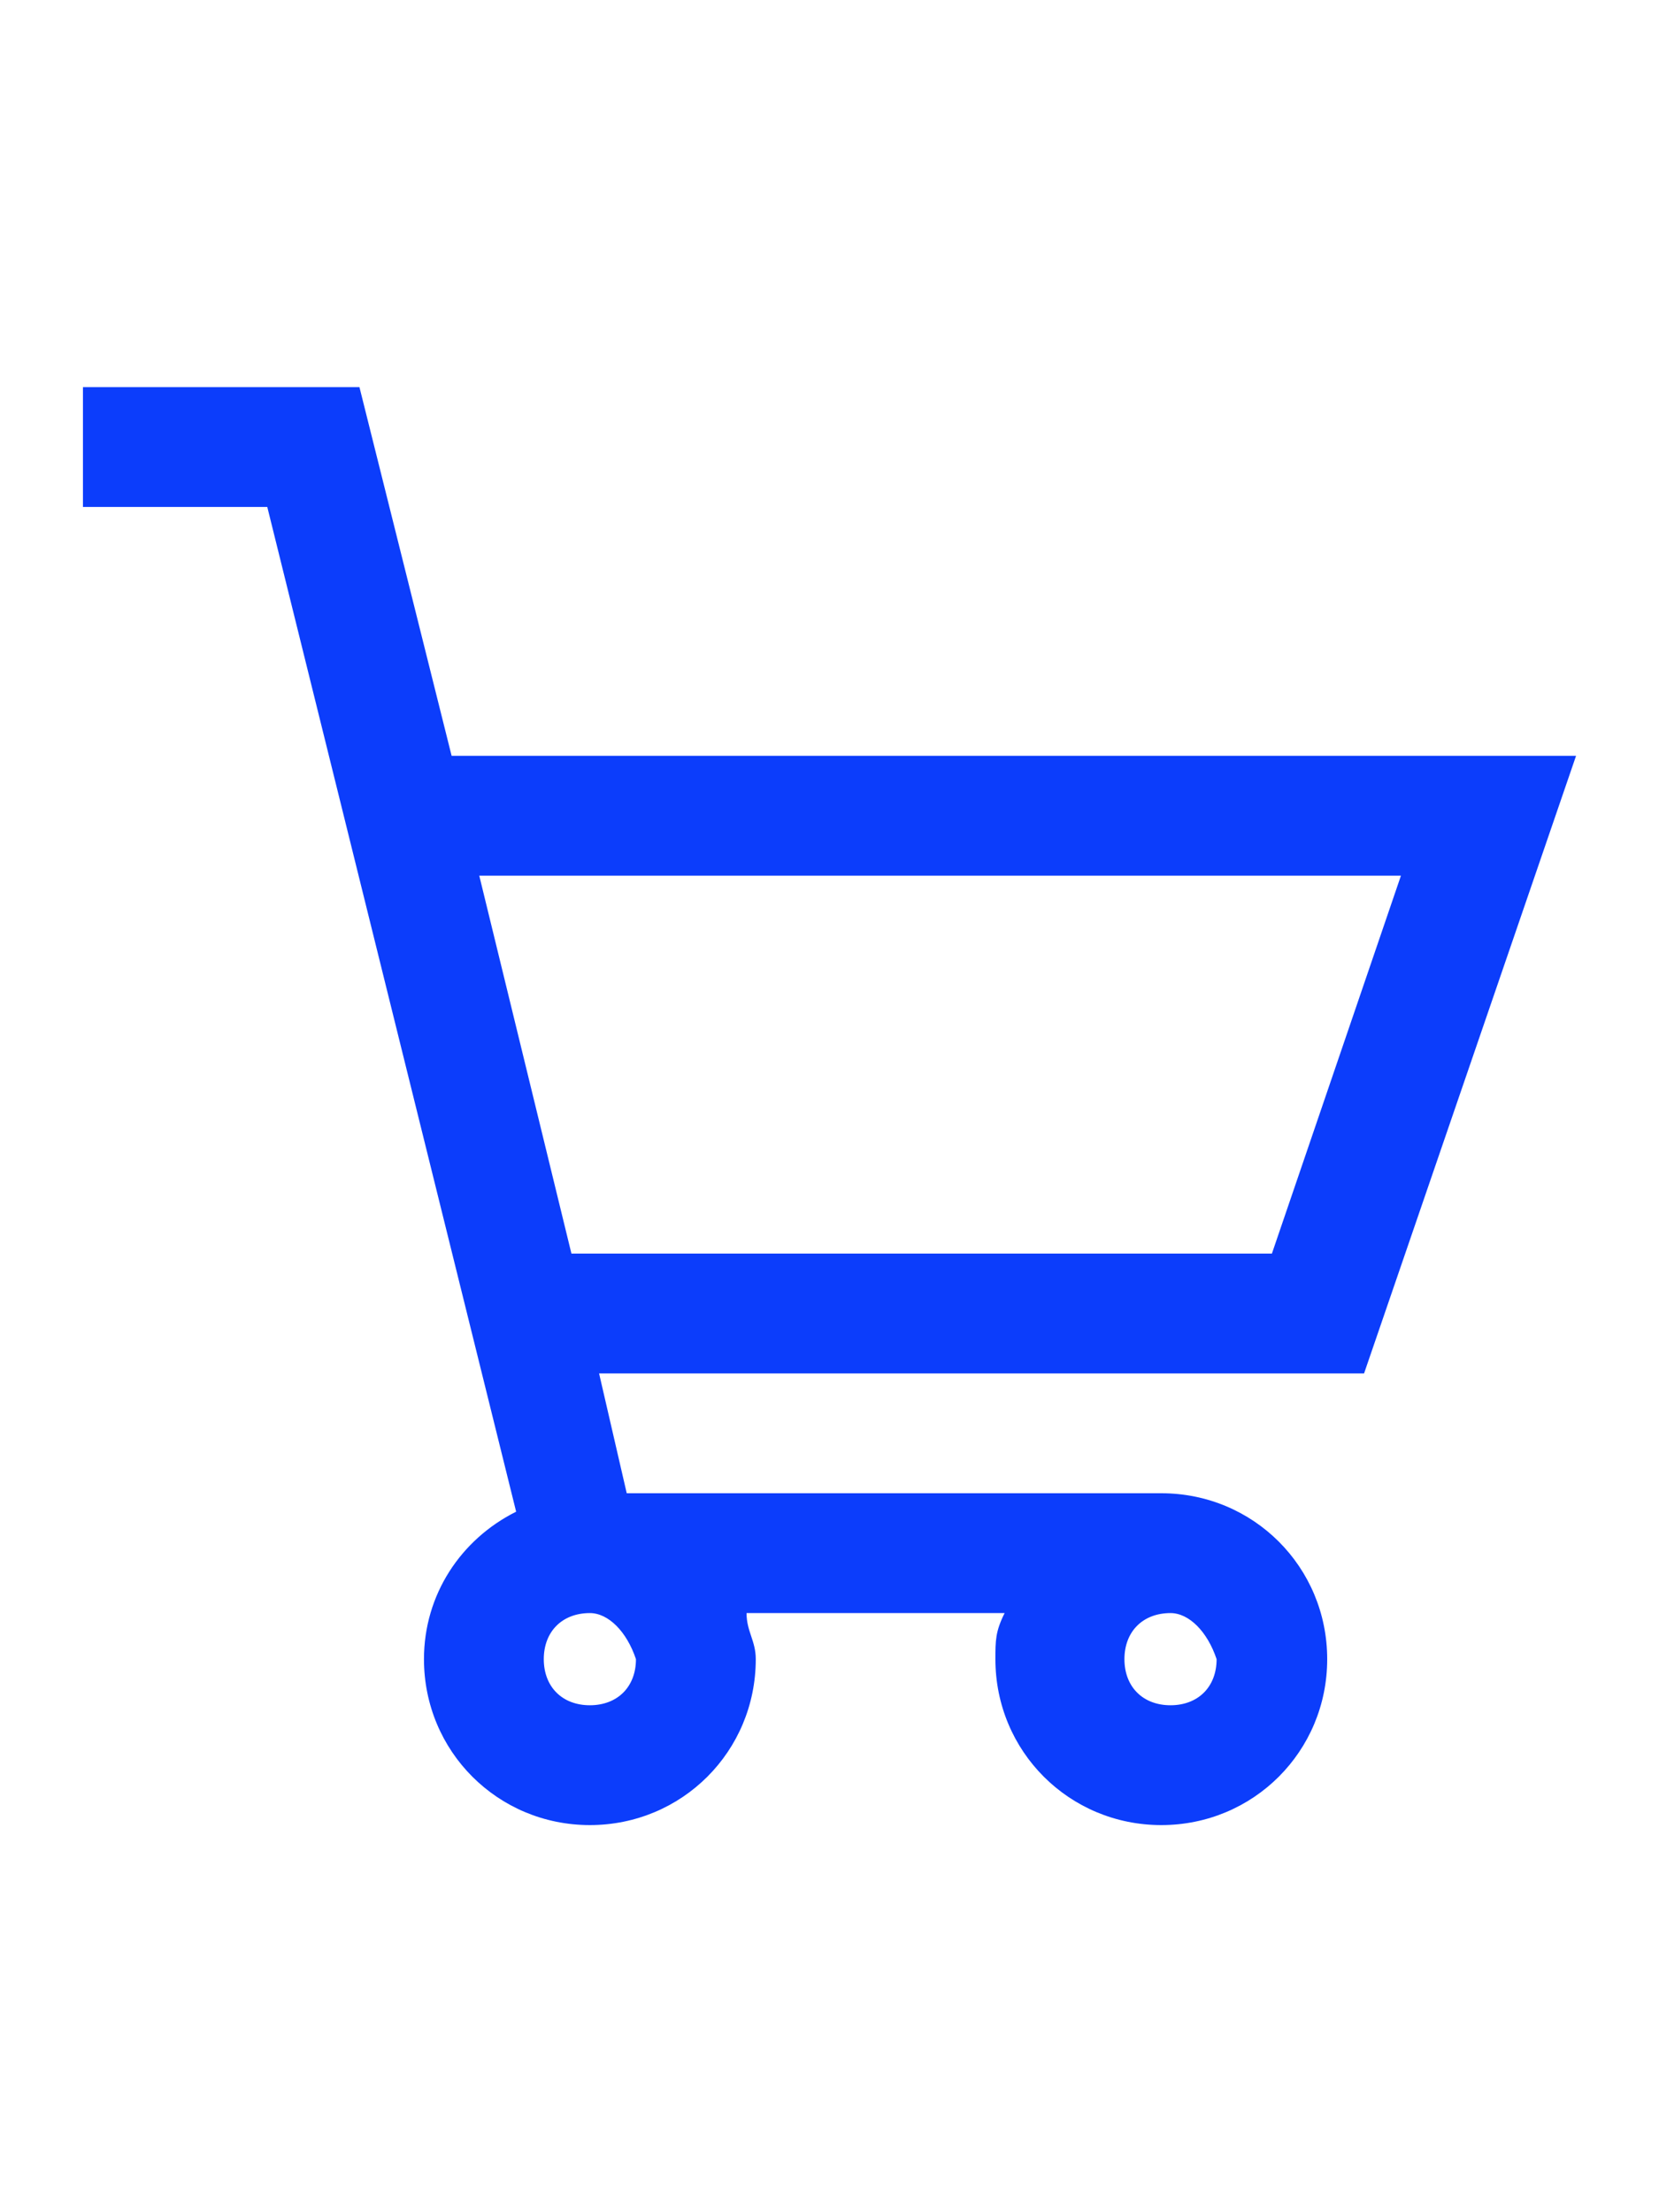 <?xml version="1.0" encoding="utf-8"?>
<!-- Generator: Adobe Illustrator 24.0.3, SVG Export Plug-In . SVG Version: 6.00 Build 0)  -->
<svg version="1.1" id="Layer_1" xmlns="http://www.w3.org/2000/svg" xmlns:xlink="http://www.w3.org/1999/xlink" x="0px" y="0px"
	 width="18px" height="24px" viewBox="0 0 18 24" style="enable-background:new 0 0 18 24;" xml:space="preserve">
<style type="text/css">
	.st0{enable-background:new    ;}
	.st1{fill:#0C3DFB;}
</style>
<g class="st0">
	<path class="st1" d="M14.8,14.9H6.5l0.3,1.3h5.8c1,0,1.8,0.8,1.8,1.8s-0.8,1.8-1.8,1.8c-1,0-1.8-0.8-1.8-1.8c0-0.2,0-0.3,0.1-0.5
		H8.1c0,0.2,0.1,0.3,0.1,0.5c0,1-0.8,1.8-1.8,1.8c-1,0-1.8-0.8-1.8-1.8c0-0.7,0.4-1.3,1-1.6L2.9,5.5h-2V4.2h3l1,4h12.2L14.8,14.9z
		 M13.8,13.6l1.4-4.1H5.2l1,4.1H13.8z M6.4,17.5c-0.3,0-0.5,0.2-0.5,0.5c0,0.3,0.2,0.5,0.5,0.5c0.3,0,0.5-0.2,0.5-0.5
		C6.8,17.7,6.6,17.5,6.4,17.5z M12.7,17.5c-0.3,0-0.5,0.2-0.5,0.5c0,0.3,0.2,0.5,0.5,0.5c0.3,0,0.5-0.2,0.5-0.5
		C13.1,17.7,12.9,17.5,12.7,17.5z"/>
</g>
</svg>
